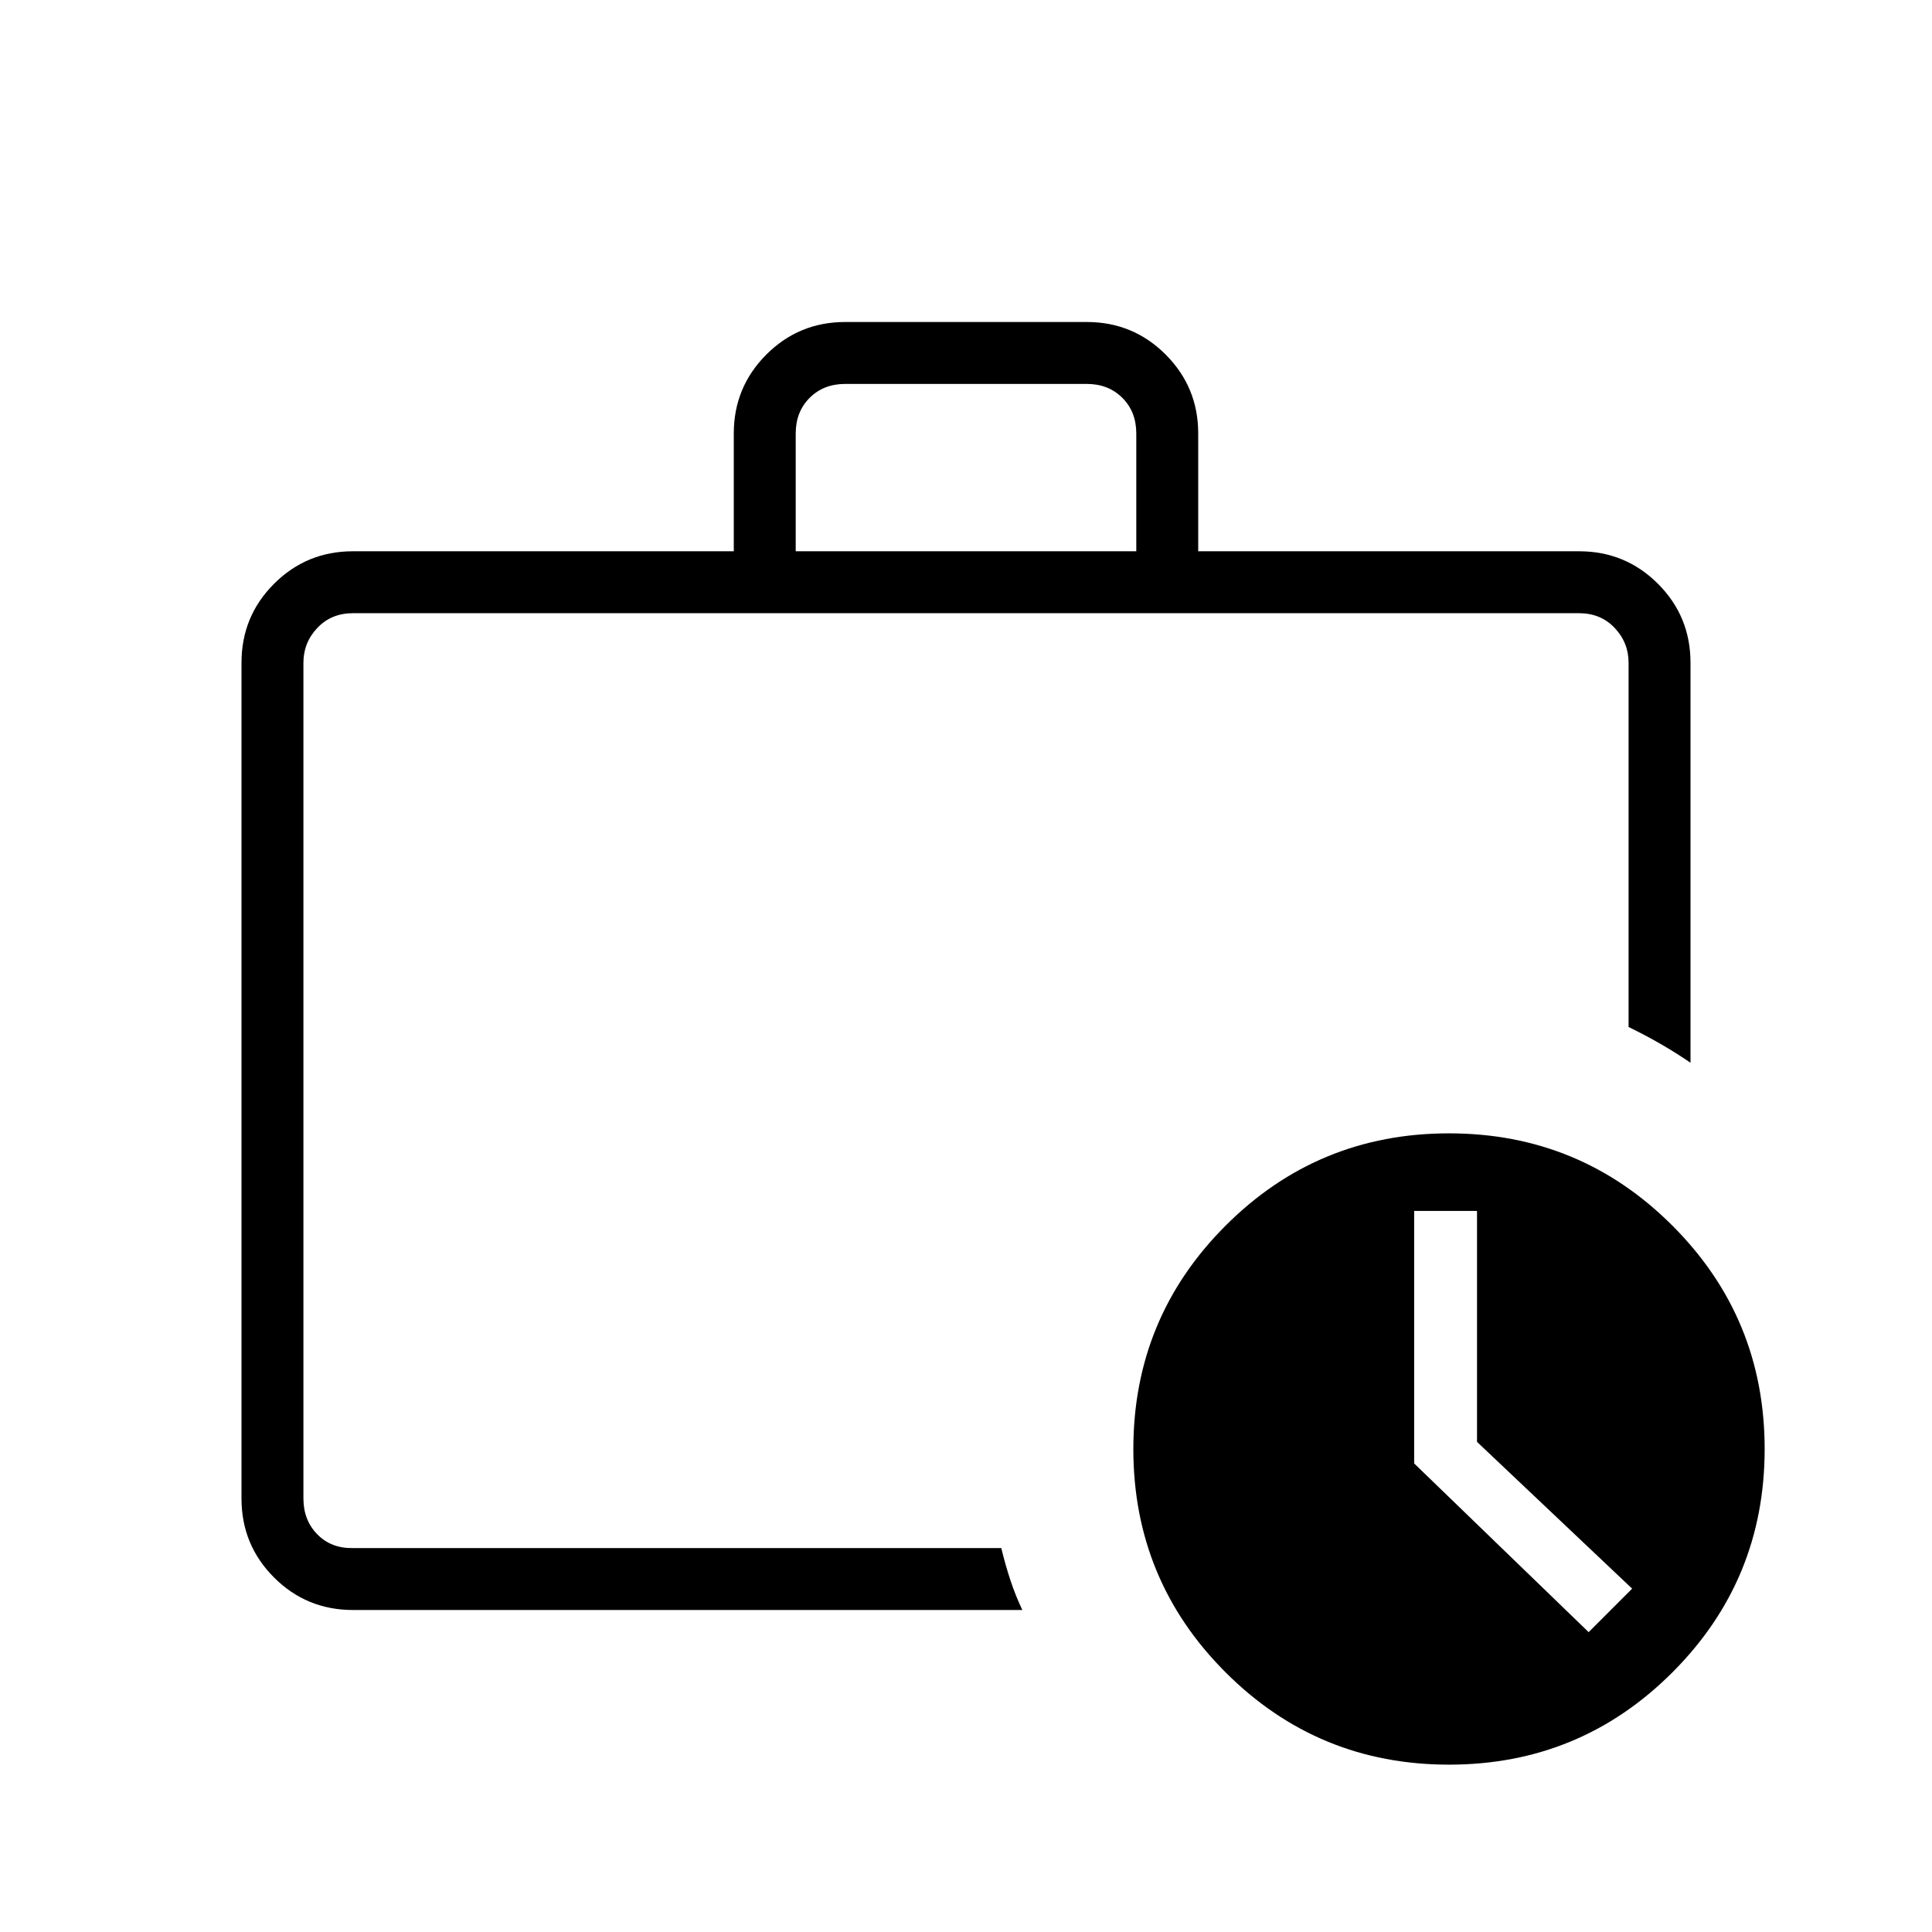 <?xml version="1.0" encoding="UTF-8"?> <svg xmlns="http://www.w3.org/2000/svg" height="48" viewBox="0 -960 960 960" width="48"><path d="M150.769-190.769v-464.539 464.539ZM175.384-160q-23.057 0-39.221-16.163Q120-192.327 120-215.384v-415.309q0-23.057 16.163-39.221 16.164-16.163 39.221-16.163h189.231v-58.539q0-23 16.164-39.192Q396.942-800 420-800h120q23.058 0 39.221 16.192 16.164 16.192 16.164 39.192v58.539h189.231q23.057 0 39.221 16.163Q840-653.75 840-630.693v198.77q-7.077-4.846-14.654-9.231t-16.115-8.538v-181.001q0-10-6.923-17.307-6.923-7.308-17.692-7.308H175.384q-10.769 0-17.692 7.308-6.923 7.307-6.923 17.307v415.309q0 10.769 6.923 17.807 6.923 7.039 17.692 6.808h322.147q2.007 8.308 4.546 16Q504.615-167.077 508-160H175.384Zm220.001-526.077h169.23v-58.539q0-10.769-6.923-17.692T540-769.231H420q-10.769 0-17.692 6.923t-6.923 17.692v58.539ZM720-83.154q-65.154 0-111-45.846-45.846-45.846-45.846-111T609-351q45.846-45.846 111-45.846T831-351q45.846 45.846 45.846 111T831-129q-45.846 45.846-111 45.846ZM789.385-149 811-170.615l-77.077-72.923v-114.77h-31.231v125.481L789.385-149Z"></path></svg> 